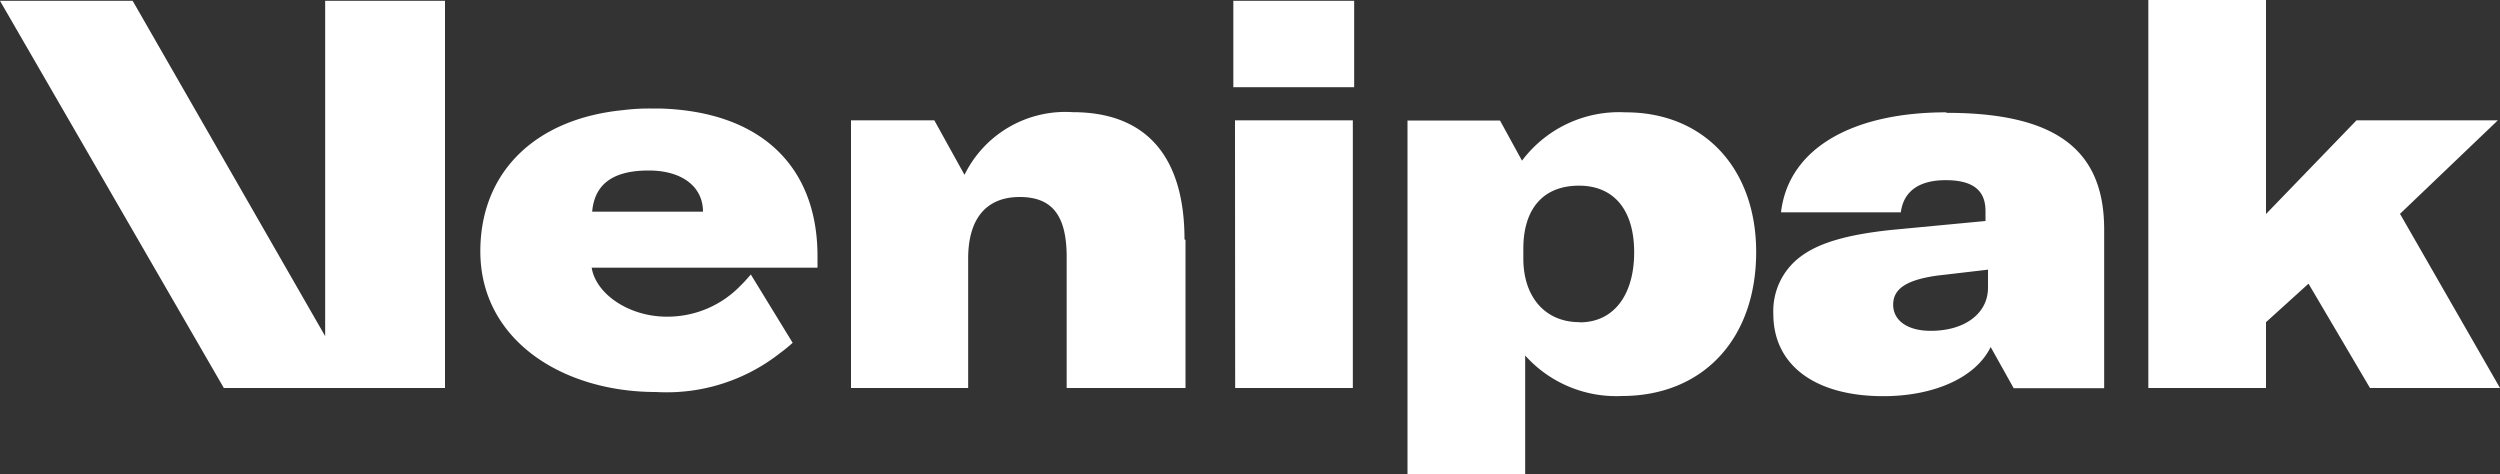 <svg xmlns="http://www.w3.org/2000/svg" viewBox="0 0 150 28.46"><rect x="0" y="0" width="150" height="28.46" fill="#333333" stroke="none"/><defs><style>.cls-1{fill:#fff;}</style></defs><g id="Layer_2" data-name="Layer 2"><g id="Layer_1-2" data-name="Layer 1"><g id="Layer_2-2" data-name="Layer 2"><g id="Layer_1-2-2" data-name="Layer 1-2"><path class="cls-1" d="M71.13,14.39v8.89H64V15.42c0-2.48-.86-3.6-2.82-3.6s-3.09,1.25-3.09,3.69v7.77H51.06V7.22h5l1.81,3.27a6.74,6.74,0,0,1,6.49-3.76c4.39,0,6.71,2.63,6.71,7.64"></path><path class="cls-1" d="M74,.05h7.25V5.23H74Zm.1,7.17h7.07V23.28H74.11Z"></path><path class="cls-1" d="M97.52,6.74a7.28,7.28,0,0,0-6.2,2.9h0L90,7.23H84.45V28.46h7.06V21.33a7.33,7.33,0,0,0,5.8,2.43c4.82,0,8.06-3.37,8.06-8.64,0-5-3.12-8.38-7.83-8.38M94.77,19.33c-2.06,0-3.37-1.51-3.37-3.82v-.58c0-2.47,1.25-3.79,3.34-3.79s3.31,1.45,3.31,4-1.22,4.2-3.26,4.2"></path><path class="cls-1" d="M116.78,6.74c-5.65,0-9.47,2.17-9.92,6h7.19c.16-1.25,1.08-1.93,2.69-1.93s2.39.59,2.39,1.85v.6l-5.69.54c-2.6.28-4.27.76-5.37,1.57a4.07,4.07,0,0,0-1.67,3.47c0,3.05,2.48,4.93,6.6,4.93,3.07,0,5.56-1.13,6.44-2.95h0v0l1.38,2.47h5.43V13.77c0-4.76-2.86-7-9.47-7m2.5,10.49c0,1.54-1.38,2.59-3.44,2.59-1.38,0-2.25-.61-2.25-1.57s.81-1.48,2.61-1.74l3.08-.36v1.08Z"></path><polygon class="cls-1" points="138.51 17.02 135.96 19.33 135.96 23.28 128.9 23.28 128.9 0 135.96 0 135.96 12.84 141.39 7.22 149.87 7.22 144 12.83 150 23.28 142.2 23.28 138.51 17.02"></polygon><polygon class="cls-1" points="26.7 0.05 26.7 23.28 13.43 23.28 0 0.05 7.96 0.05 19.51 20.17 19.51 0.05 26.7 0.05"></polygon><path class="cls-1" d="M49.05,15.37c0-5.37-3.37-8.69-9.48-8.86H39a12.89,12.89,0,0,0-1.64.1c-5.24.52-8.54,3.71-8.54,8.47,0,5.3,4.9,8.44,10.54,8.44a11,11,0,0,0,7.45-2.34c.25-.18.5-.39.75-.61l-2.51-4.1c-.18.2-.36.42-.59.64A6.09,6.09,0,0,1,40,19c-2.24,0-4.24-1.34-4.5-2.94H49.05ZM35.53,12.7c.15-1.73,1.35-2.47,3.39-2.47s3.26,1,3.26,2.47Z"></path></g></g></g></g></svg>